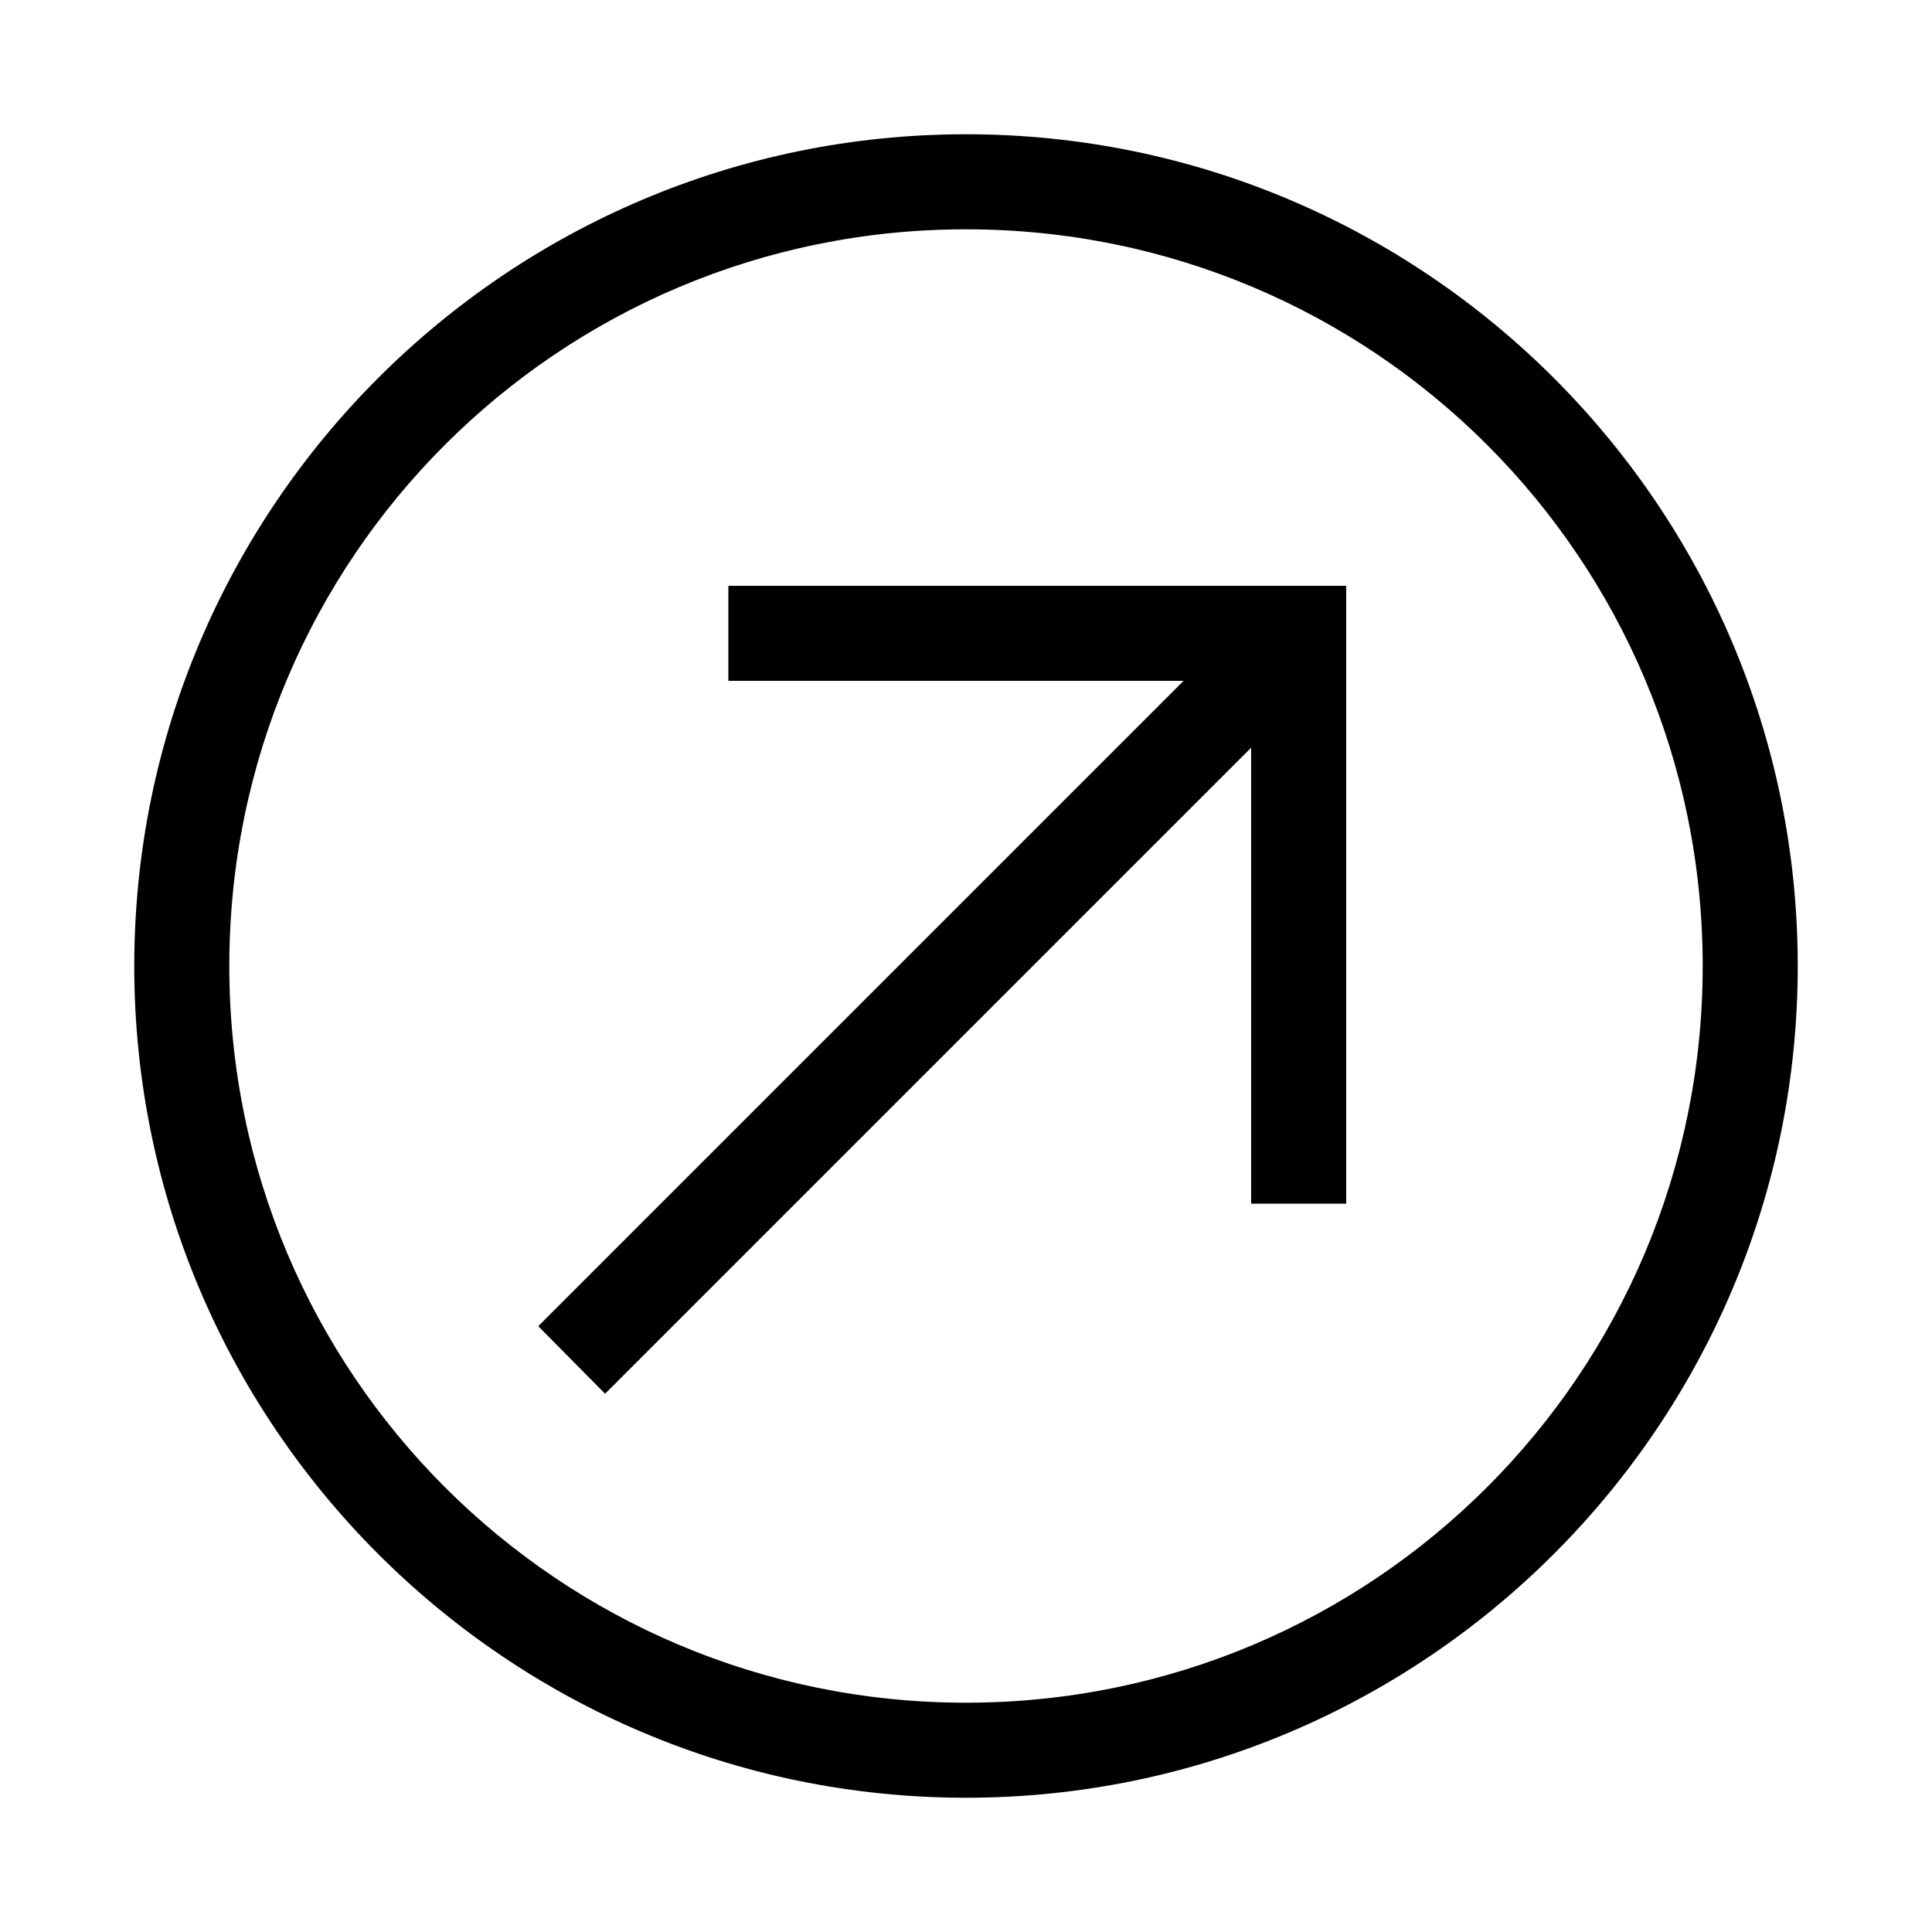 <?xml version="1.0" encoding="UTF-8"?>
<!-- The Best Svg Icon site in the world: iconSvg.co, Visit us! https://iconsvg.co -->
<svg fill="#000000" width="800px" height="800px" version="1.1" viewBox="144 144 512 512" xmlns="http://www.w3.org/2000/svg">
 <path d="m400 179.58c-121.58 0-220.42 98.832-220.42 220.42 0 121.58 98.832 220.42 220.42 220.42 121.58 0 220.42-98.832 220.42-220.42 0-121.58-98.832-220.42-220.42-220.42zm0 25.191c107.97 0 195.23 87.258 195.23 195.23s-87.258 195.23-195.23 195.23-195.23-87.258-195.23-195.23 87.258-195.23 195.23-195.23zm-62.977 94.465v25.191h120.64l-171.02 171.02 17.711 17.91 171.21-171.21v120.84h25.191v-163.74h-163.74z"/>
</svg>